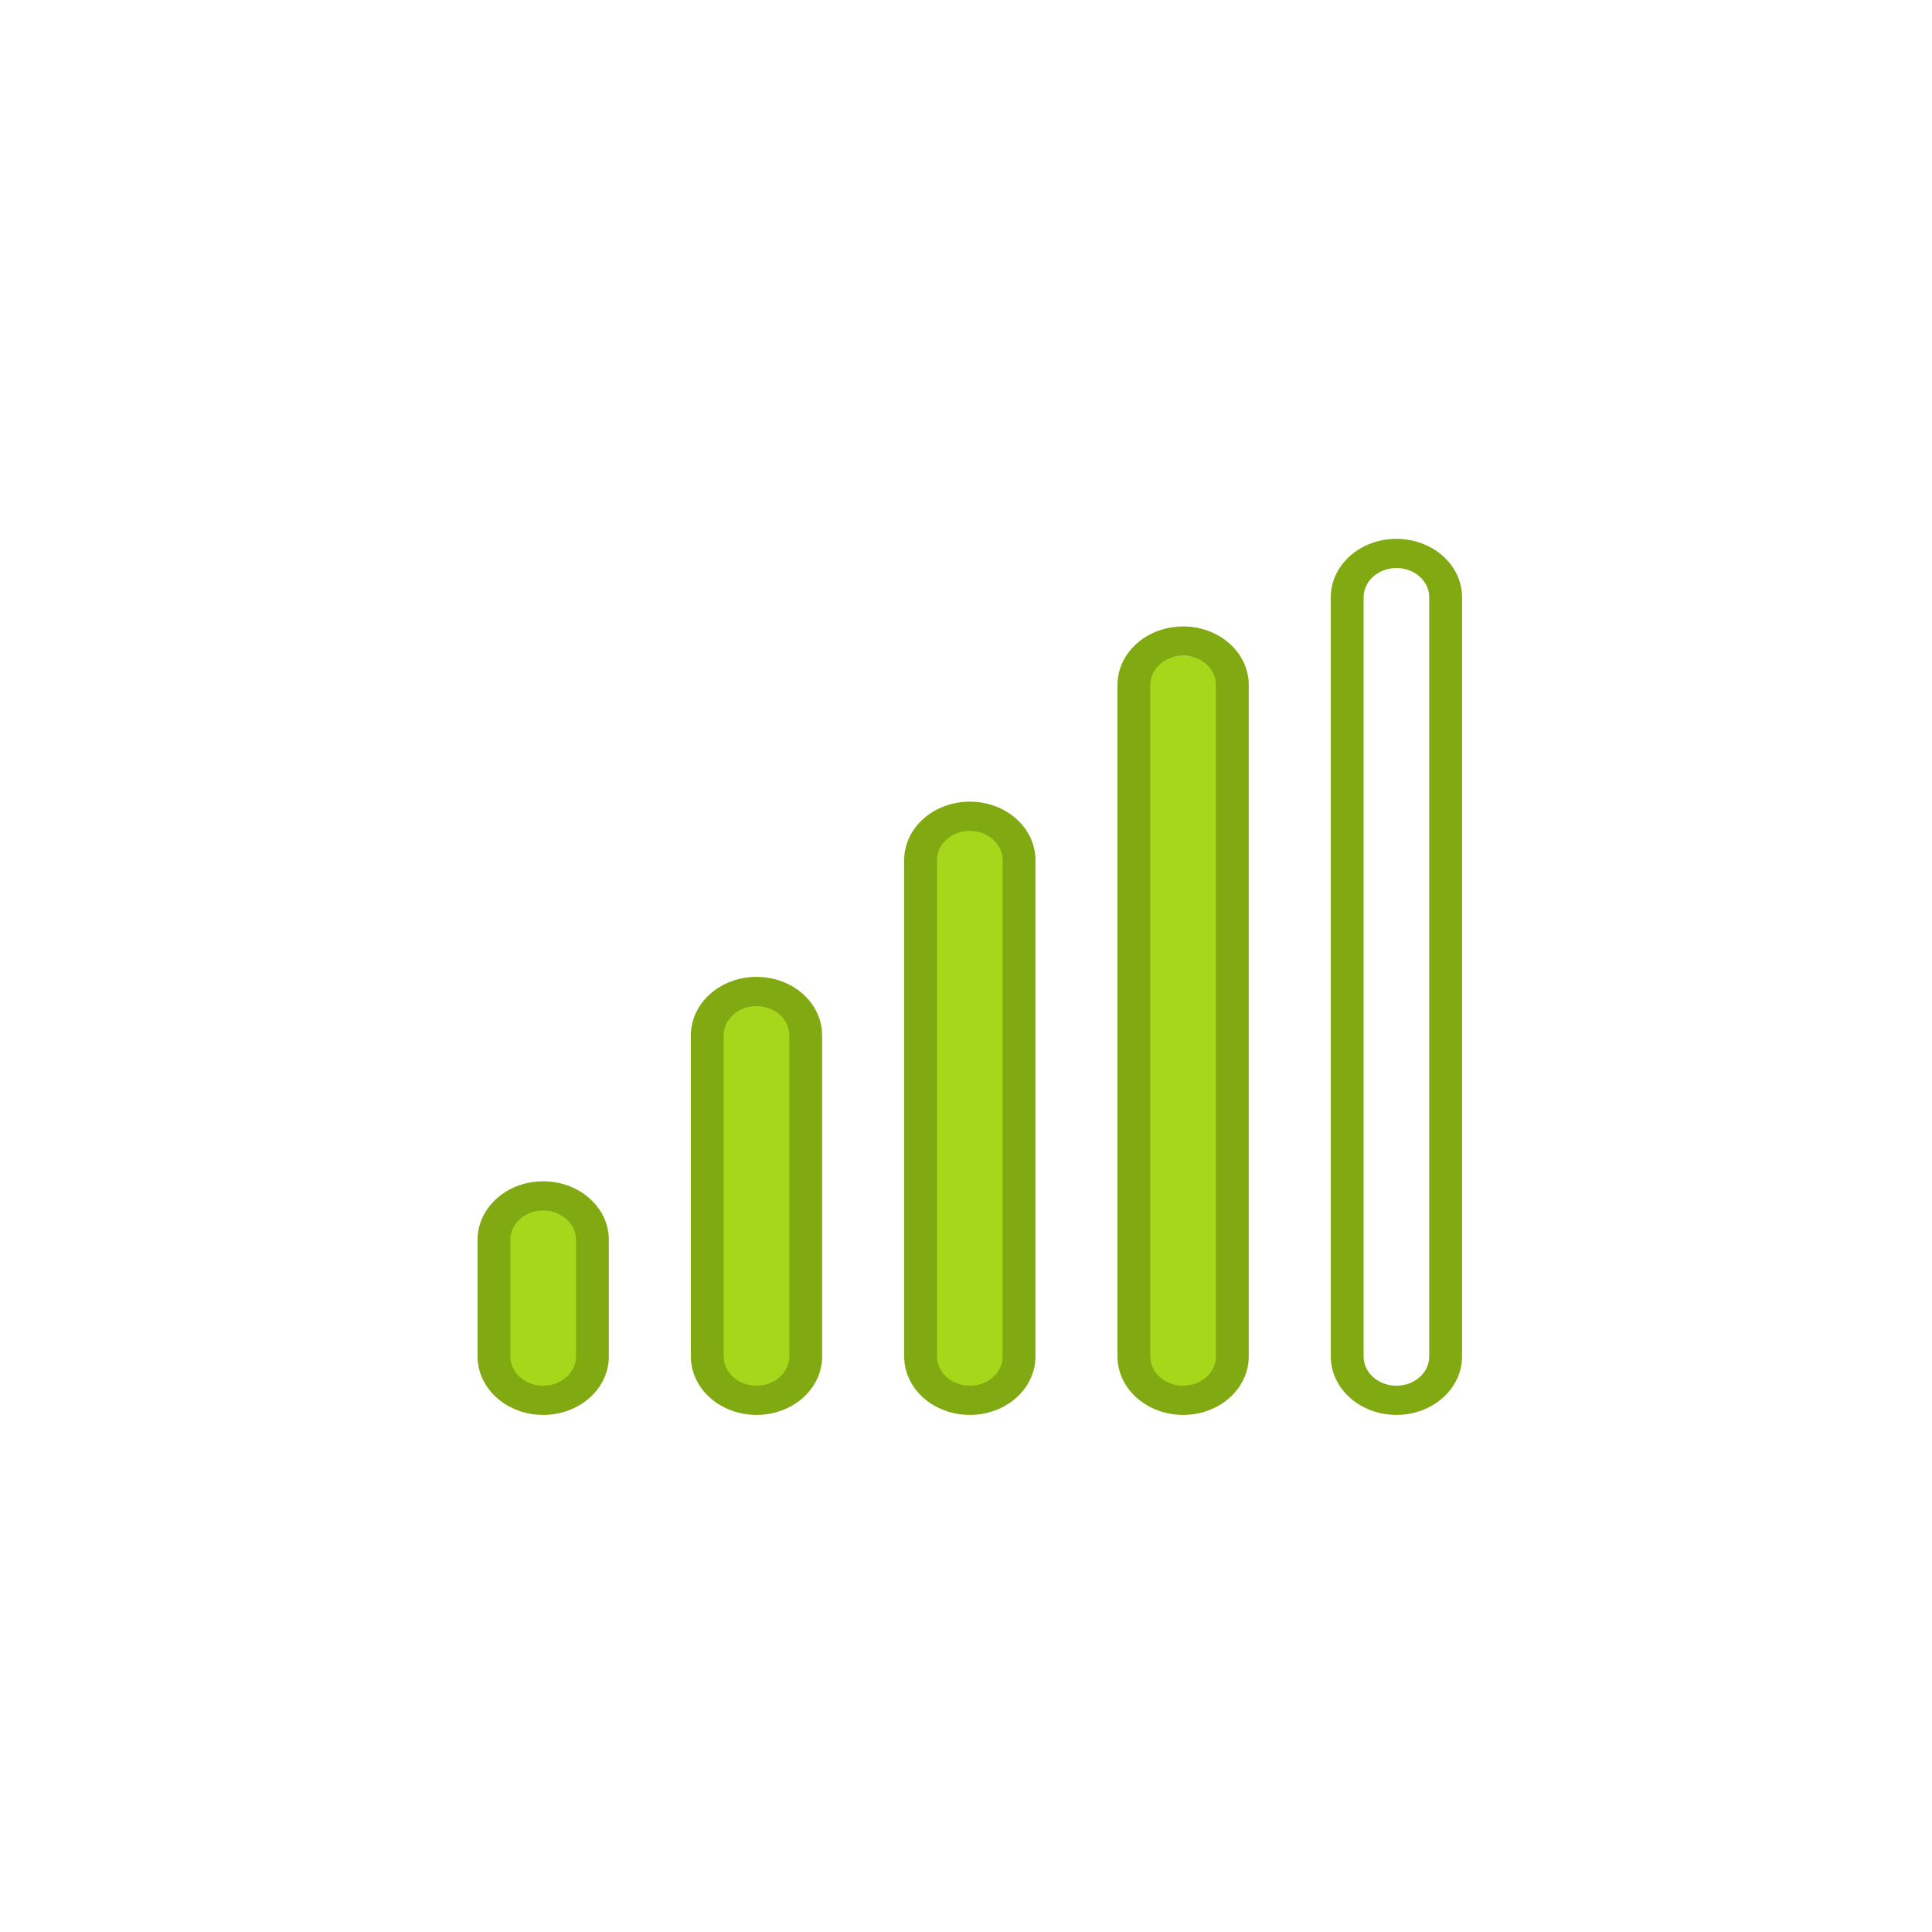 <?xml version="1.0" encoding="UTF-8"?> <svg xmlns="http://www.w3.org/2000/svg" width="111" height="111" viewBox="0 0 111 111" fill="none"><rect x="28.38" y="68.709" width="5.656" height="11.745" rx="2.828" fill="#A6D71A"></rect><rect x="40.635" y="56.964" width="5.656" height="23.489" rx="2.828" fill="#A6D71A"></rect><rect x="52.891" y="46.897" width="5.656" height="33.556" rx="2.828" fill="#A6D71A"></rect><rect x="65.146" y="37.669" width="5.656" height="42.784" rx="2.828" fill="#A6D71A"></rect><path d="M55.719 46.058C54.719 46.058 53.76 46.412 53.052 47.041C52.345 47.67 51.948 48.524 51.948 49.414V77.936C51.948 78.826 52.345 79.68 53.052 80.309C53.76 80.939 54.719 81.292 55.719 81.292C56.719 81.292 57.678 80.939 58.385 80.309C59.092 79.68 59.49 78.826 59.49 77.936V49.414C59.49 48.524 59.092 47.67 58.385 47.041C57.678 46.412 56.719 46.058 55.719 46.058ZM57.604 77.936C57.604 78.382 57.406 78.808 57.052 79.123C56.698 79.438 56.219 79.614 55.719 79.614C55.219 79.614 54.739 79.438 54.386 79.123C54.032 78.808 53.833 78.382 53.833 77.936V49.414C53.833 48.969 54.032 48.542 54.386 48.227C54.739 47.913 55.219 47.736 55.719 47.736C56.219 47.736 56.698 47.913 57.052 48.227C57.406 48.542 57.604 48.969 57.604 49.414V77.936Z" fill="#81A911"></path><path d="M43.464 56.125C42.464 56.125 41.504 56.478 40.797 57.108C40.09 57.737 39.693 58.591 39.693 59.481V77.936C39.693 78.826 40.09 79.68 40.797 80.309C41.504 80.939 42.464 81.292 43.464 81.292C44.464 81.292 45.423 80.939 46.13 80.309C46.837 79.68 47.234 78.826 47.234 77.936V59.481C47.234 58.591 46.837 57.737 46.13 57.108C45.423 56.478 44.464 56.125 43.464 56.125ZM45.349 77.936C45.349 78.382 45.15 78.808 44.797 79.123C44.443 79.438 43.964 79.614 43.464 79.614C42.964 79.614 42.484 79.438 42.13 79.123C41.777 78.808 41.578 78.382 41.578 77.936V59.481C41.578 59.036 41.777 58.609 42.13 58.294C42.484 57.98 42.964 57.803 43.464 57.803C43.964 57.803 44.443 57.98 44.797 58.294C45.15 58.609 45.349 59.036 45.349 59.481V77.936Z" fill="#81A911"></path><path d="M31.208 67.87C30.208 67.87 29.249 68.223 28.542 68.853C27.835 69.482 27.438 70.335 27.438 71.225V77.936C27.438 78.826 27.835 79.68 28.542 80.309C29.249 80.939 30.208 81.292 31.208 81.292C32.208 81.292 33.167 80.939 33.875 80.309C34.582 79.68 34.979 78.826 34.979 77.936V71.225C34.979 70.335 34.582 69.482 33.875 68.853C33.167 68.223 32.208 67.87 31.208 67.87ZM33.094 77.936C33.094 78.382 32.895 78.808 32.541 79.123C32.188 79.438 31.708 79.614 31.208 79.614C30.708 79.614 30.229 79.438 29.875 79.123C29.522 78.808 29.323 78.382 29.323 77.936V71.225C29.323 70.78 29.522 70.353 29.875 70.039C30.229 69.724 30.708 69.547 31.208 69.547C31.708 69.547 32.188 69.724 32.541 70.039C32.895 70.353 33.094 70.78 33.094 71.225V77.936Z" fill="#81A911"></path><path d="M67.974 35.991C66.974 35.991 66.015 36.345 65.308 36.974C64.6 37.603 64.203 38.457 64.203 39.347V77.936C64.203 78.826 64.6 79.68 65.308 80.309C66.015 80.939 66.974 81.292 67.974 81.292C68.974 81.292 69.933 80.939 70.64 80.309C71.347 79.68 71.745 78.826 71.745 77.936V39.347C71.745 38.457 71.347 37.603 70.64 36.974C69.933 36.345 68.974 35.991 67.974 35.991ZM69.859 77.936C69.859 78.382 69.661 78.808 69.307 79.123C68.954 79.438 68.474 79.614 67.974 79.614C67.474 79.614 66.994 79.438 66.641 79.123C66.287 78.808 66.088 78.382 66.088 77.936V39.347C66.088 38.902 66.287 38.475 66.641 38.16C66.994 37.846 67.474 37.669 67.974 37.669C68.474 37.669 68.954 37.846 69.307 38.16C69.661 38.475 69.859 38.902 69.859 39.347V77.936Z" fill="#81A911"></path><path d="M80.229 30.958C79.229 30.958 78.27 31.311 77.563 31.941C76.856 32.57 76.458 33.423 76.458 34.313V77.936C76.458 78.826 76.856 79.68 77.563 80.309C78.27 80.939 79.229 81.292 80.229 81.292C81.229 81.292 82.188 80.939 82.895 80.309C83.603 79.68 84 78.826 84 77.936V34.313C84 33.423 83.603 32.57 82.895 31.941C82.188 31.311 81.229 30.958 80.229 30.958ZM82.115 77.936C82.115 78.382 81.916 78.808 81.562 79.123C81.209 79.438 80.729 79.614 80.229 79.614C79.729 79.614 79.25 79.438 78.896 79.123C78.542 78.808 78.344 78.382 78.344 77.936V34.313C78.344 33.868 78.542 33.442 78.896 33.127C79.25 32.812 79.729 32.636 80.229 32.636C80.729 32.636 81.209 32.812 81.562 33.127C81.916 33.442 82.115 33.868 82.115 34.313V77.936Z" fill="#81A911"></path></svg> 